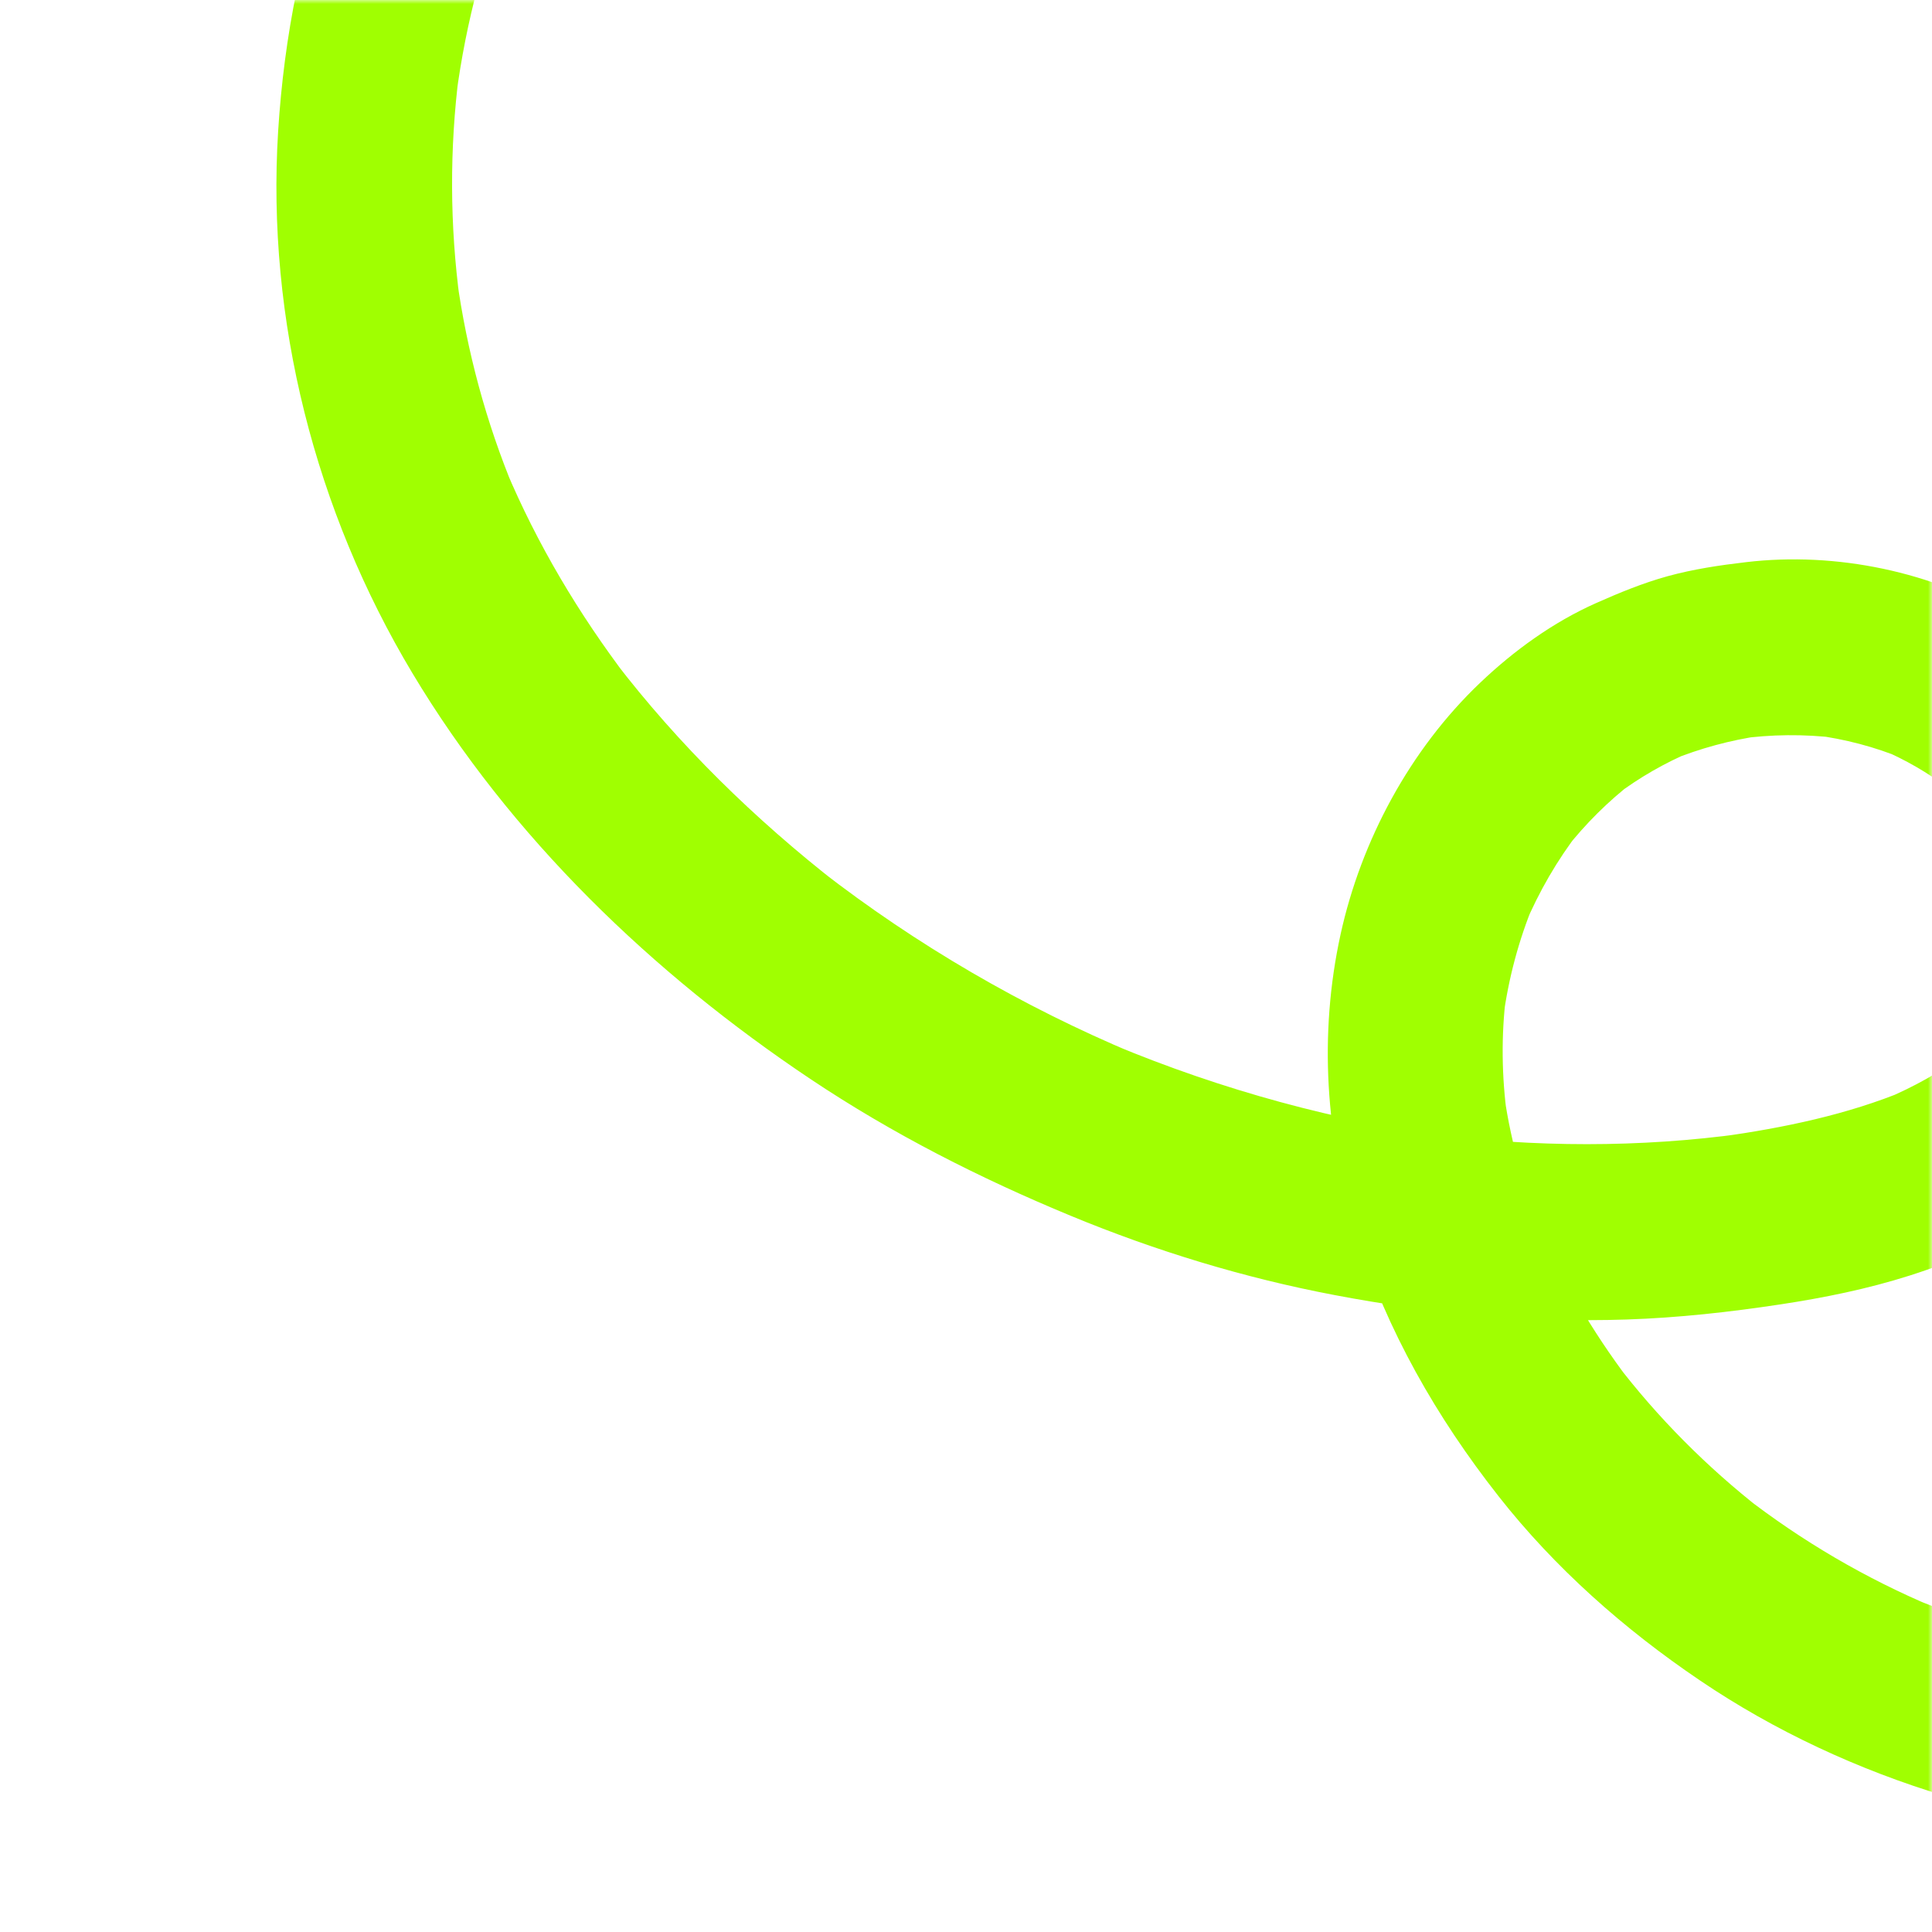<svg width="250" height="250" viewBox="0 0 250 250" fill="none" xmlns="http://www.w3.org/2000/svg">
<mask id="mask0_76_1524" style="mask-type:alpha" maskUnits="userSpaceOnUse" x="0" y="0" width="250" height="250">
<rect width="250" height="250" fill="#D9D9D9"/>
</mask>
<g mask="url(#mask0_76_1524)">
<path d="M273.168 213.812C264.293 212.601 255.623 210.203 247.357 206.754C248.296 207.147 249.235 207.54 250.165 207.93C241.407 204.246 233.17 199.421 225.663 193.595L227.991 195.406C220.889 189.858 214.49 183.444 209.021 176.262C209.605 177.031 210.198 177.802 210.782 178.57C205.975 172.216 201.954 165.318 198.853 157.97C199.225 158.861 199.596 159.76 199.968 160.651C197.428 154.546 195.564 148.198 194.629 141.647C194.762 142.624 194.897 143.593 195.03 144.57C194.318 139.294 194.235 133.988 194.898 128.704C194.769 129.714 194.639 130.725 194.512 131.727C195.192 126.626 196.518 121.641 198.488 116.886C198.095 117.826 197.702 118.766 197.312 119.697C199.152 115.359 201.505 111.28 204.383 107.559L202.573 109.89C205.144 106.614 208.095 103.675 211.401 101.133C210.633 101.718 209.862 102.312 209.094 102.898C212.135 100.605 215.417 98.715 218.924 97.244C218.034 97.618 217.135 97.989 216.245 98.362C219.974 96.838 223.858 95.788 227.842 95.207L224.921 95.611C229.181 95.019 233.473 94.974 237.745 95.497L234.725 95.111C238.697 95.629 242.577 96.631 246.284 98.171C245.346 97.778 244.407 97.385 243.477 96.995C246.566 98.312 249.467 99.984 252.139 102.019C251.36 101.415 250.59 100.813 249.812 100.208C252.2 102.073 254.326 104.215 256.182 106.624C255.598 105.856 255.005 105.085 254.421 104.316C256.371 106.901 257.981 109.706 259.23 112.696C258.858 111.805 258.487 110.906 258.115 110.015C259.329 112.996 260.175 116.086 260.648 119.273C260.514 118.295 260.379 117.327 260.246 116.349C260.675 119.487 260.72 122.654 260.338 125.801C260.467 124.791 260.597 123.78 260.724 122.778C260.349 125.654 259.62 128.444 258.507 131.122C258.9 130.182 259.293 129.242 259.684 128.31C258.715 130.556 257.491 132.667 256.01 134.615L257.82 132.284C256.076 134.51 254.056 136.465 251.825 138.193L254.132 136.429C251.014 138.795 247.59 140.656 243.991 142.188C244.881 141.814 245.78 141.443 246.671 141.069C239.027 144.248 230.825 145.93 222.661 147.086L225.582 146.682C212.162 148.53 198.557 148.472 185.134 146.75C186.143 146.879 187.153 147.008 188.154 147.135C172.979 145.141 158.14 141.052 144.008 135.165C144.947 135.558 145.886 135.951 146.816 136.341C132.297 130.247 118.609 122.285 106.164 112.631L108.491 114.441C97.683 106.017 87.819 96.386 79.486 85.498L81.247 87.806C74.905 79.458 69.509 70.421 65.441 60.752C65.813 61.643 66.184 62.542 66.556 63.433C62.898 54.655 60.417 45.448 59.112 36.029L59.514 38.953C58.198 29.154 58.158 19.227 59.413 9.42C59.283 10.43 59.153 11.441 59.026 12.443C60.291 2.808 62.797 -6.616 66.537 -15.588C66.144 -14.648 65.751 -13.708 65.36 -12.776C66.644 -15.813 67.905 -19.186 69.801 -21.908C69.197 -21.128 68.596 -20.357 67.991 -19.577C68.208 -19.858 68.421 -20.093 68.683 -20.334L66.376 -18.569C66.535 -18.706 66.718 -18.826 66.913 -18.924L64.234 -17.806C64.418 -17.898 64.611 -17.95 64.814 -17.971C63.838 -17.837 62.87 -17.701 61.893 -17.567L62.202 -17.559C61.192 -17.689 60.183 -17.818 59.182 -17.945L59.503 -17.878C58.564 -18.27 57.625 -18.663 56.695 -19.054L56.887 -18.964L54.56 -20.775L54.697 -20.653C54.112 -21.422 53.519 -22.193 52.935 -22.962L53.025 -22.806C52.652 -23.697 52.282 -24.596 51.909 -25.488L51.948 -25.317C51.815 -26.294 51.68 -27.263 51.546 -28.241L51.546 -28.062C51.675 -29.073 51.805 -30.083 51.932 -31.085C51.917 -30.957 51.882 -30.825 51.831 -30.707C52.224 -31.647 52.617 -32.587 53.008 -33.519C52.955 -33.392 52.887 -33.278 52.801 -33.169C53.405 -33.949 54.007 -34.72 54.611 -35.5C54.536 -35.398 54.449 -35.317 54.353 -35.239L56.66 -37.004L56.524 -36.918L59.204 -38.036L59.071 -37.997L61.992 -38.401L61.862 -38.407L67.698 -36.843L67.582 -36.903C68.361 -36.298 69.131 -35.697 69.91 -35.092L69.811 -35.213C70.767 -33.554 71.731 -31.883 72.688 -30.223L72.616 -30.412C71.534 -33.254 70.12 -35.63 67.411 -37.212C64.98 -38.636 61.391 -39.249 58.663 -38.37C55.914 -37.486 53.249 -35.789 51.866 -33.156C50.513 -30.599 49.633 -27.209 50.705 -24.398C51.791 -21.535 53.276 -18.793 56.078 -17.279C58.847 -15.783 61.99 -15.224 65.072 -16.055C69.269 -17.182 72.593 -20.671 73.779 -24.817C74.965 -28.963 73.782 -33.396 70.86 -36.637C67.355 -40.514 61.489 -41.088 56.9 -39.162C52.333 -37.25 49.953 -33.282 47.912 -29.035C46.314 -25.706 44.88 -22.285 43.543 -18.839C39.111 -7.425 36.761 4.753 35.992 16.96C34.465 41.405 40.794 66.127 53.352 87.085C66.09 108.354 84.403 125.947 104.915 139.655C115.511 146.732 126.797 152.46 138.559 157.325C149.551 161.872 160.977 165.357 172.668 167.576C185.099 169.946 197.838 171.165 210.499 170.744C217.191 170.521 223.822 169.784 230.441 168.779C236.05 167.927 241.65 166.791 247.069 165.069C259.353 161.175 271.454 154.246 277.921 142.643C283.736 132.212 284.749 119.477 281.466 108.069C278.108 96.414 270.546 86.297 260.159 80.02C250.137 73.963 237.578 71.37 225.96 72.74C222.533 73.14 219.114 73.647 215.783 74.562C212.603 75.443 209.549 76.697 206.537 78.037C200.984 80.504 195.885 84.195 191.499 88.379C182.456 96.994 176.12 108.773 173.459 120.953C170.644 133.845 171.519 147.218 175.521 159.77C179.494 172.221 185.88 183.388 193.912 193.611C201.205 202.902 210.175 210.815 219.937 217.423C229.609 223.98 240.502 229.037 251.723 232.411C256.815 233.944 262.018 235.065 267.282 235.779C268.778 236.236 270.273 236.307 271.767 235.964C273.245 235.889 274.626 235.439 275.902 234.642C278.318 233.245 280.584 230.509 281.205 227.737C281.842 224.866 281.694 221.662 280.074 219.109C278.58 216.75 276.082 214.206 273.177 213.814L273.168 213.812Z" fill="#A0FF01"/>
</g>
</svg>
